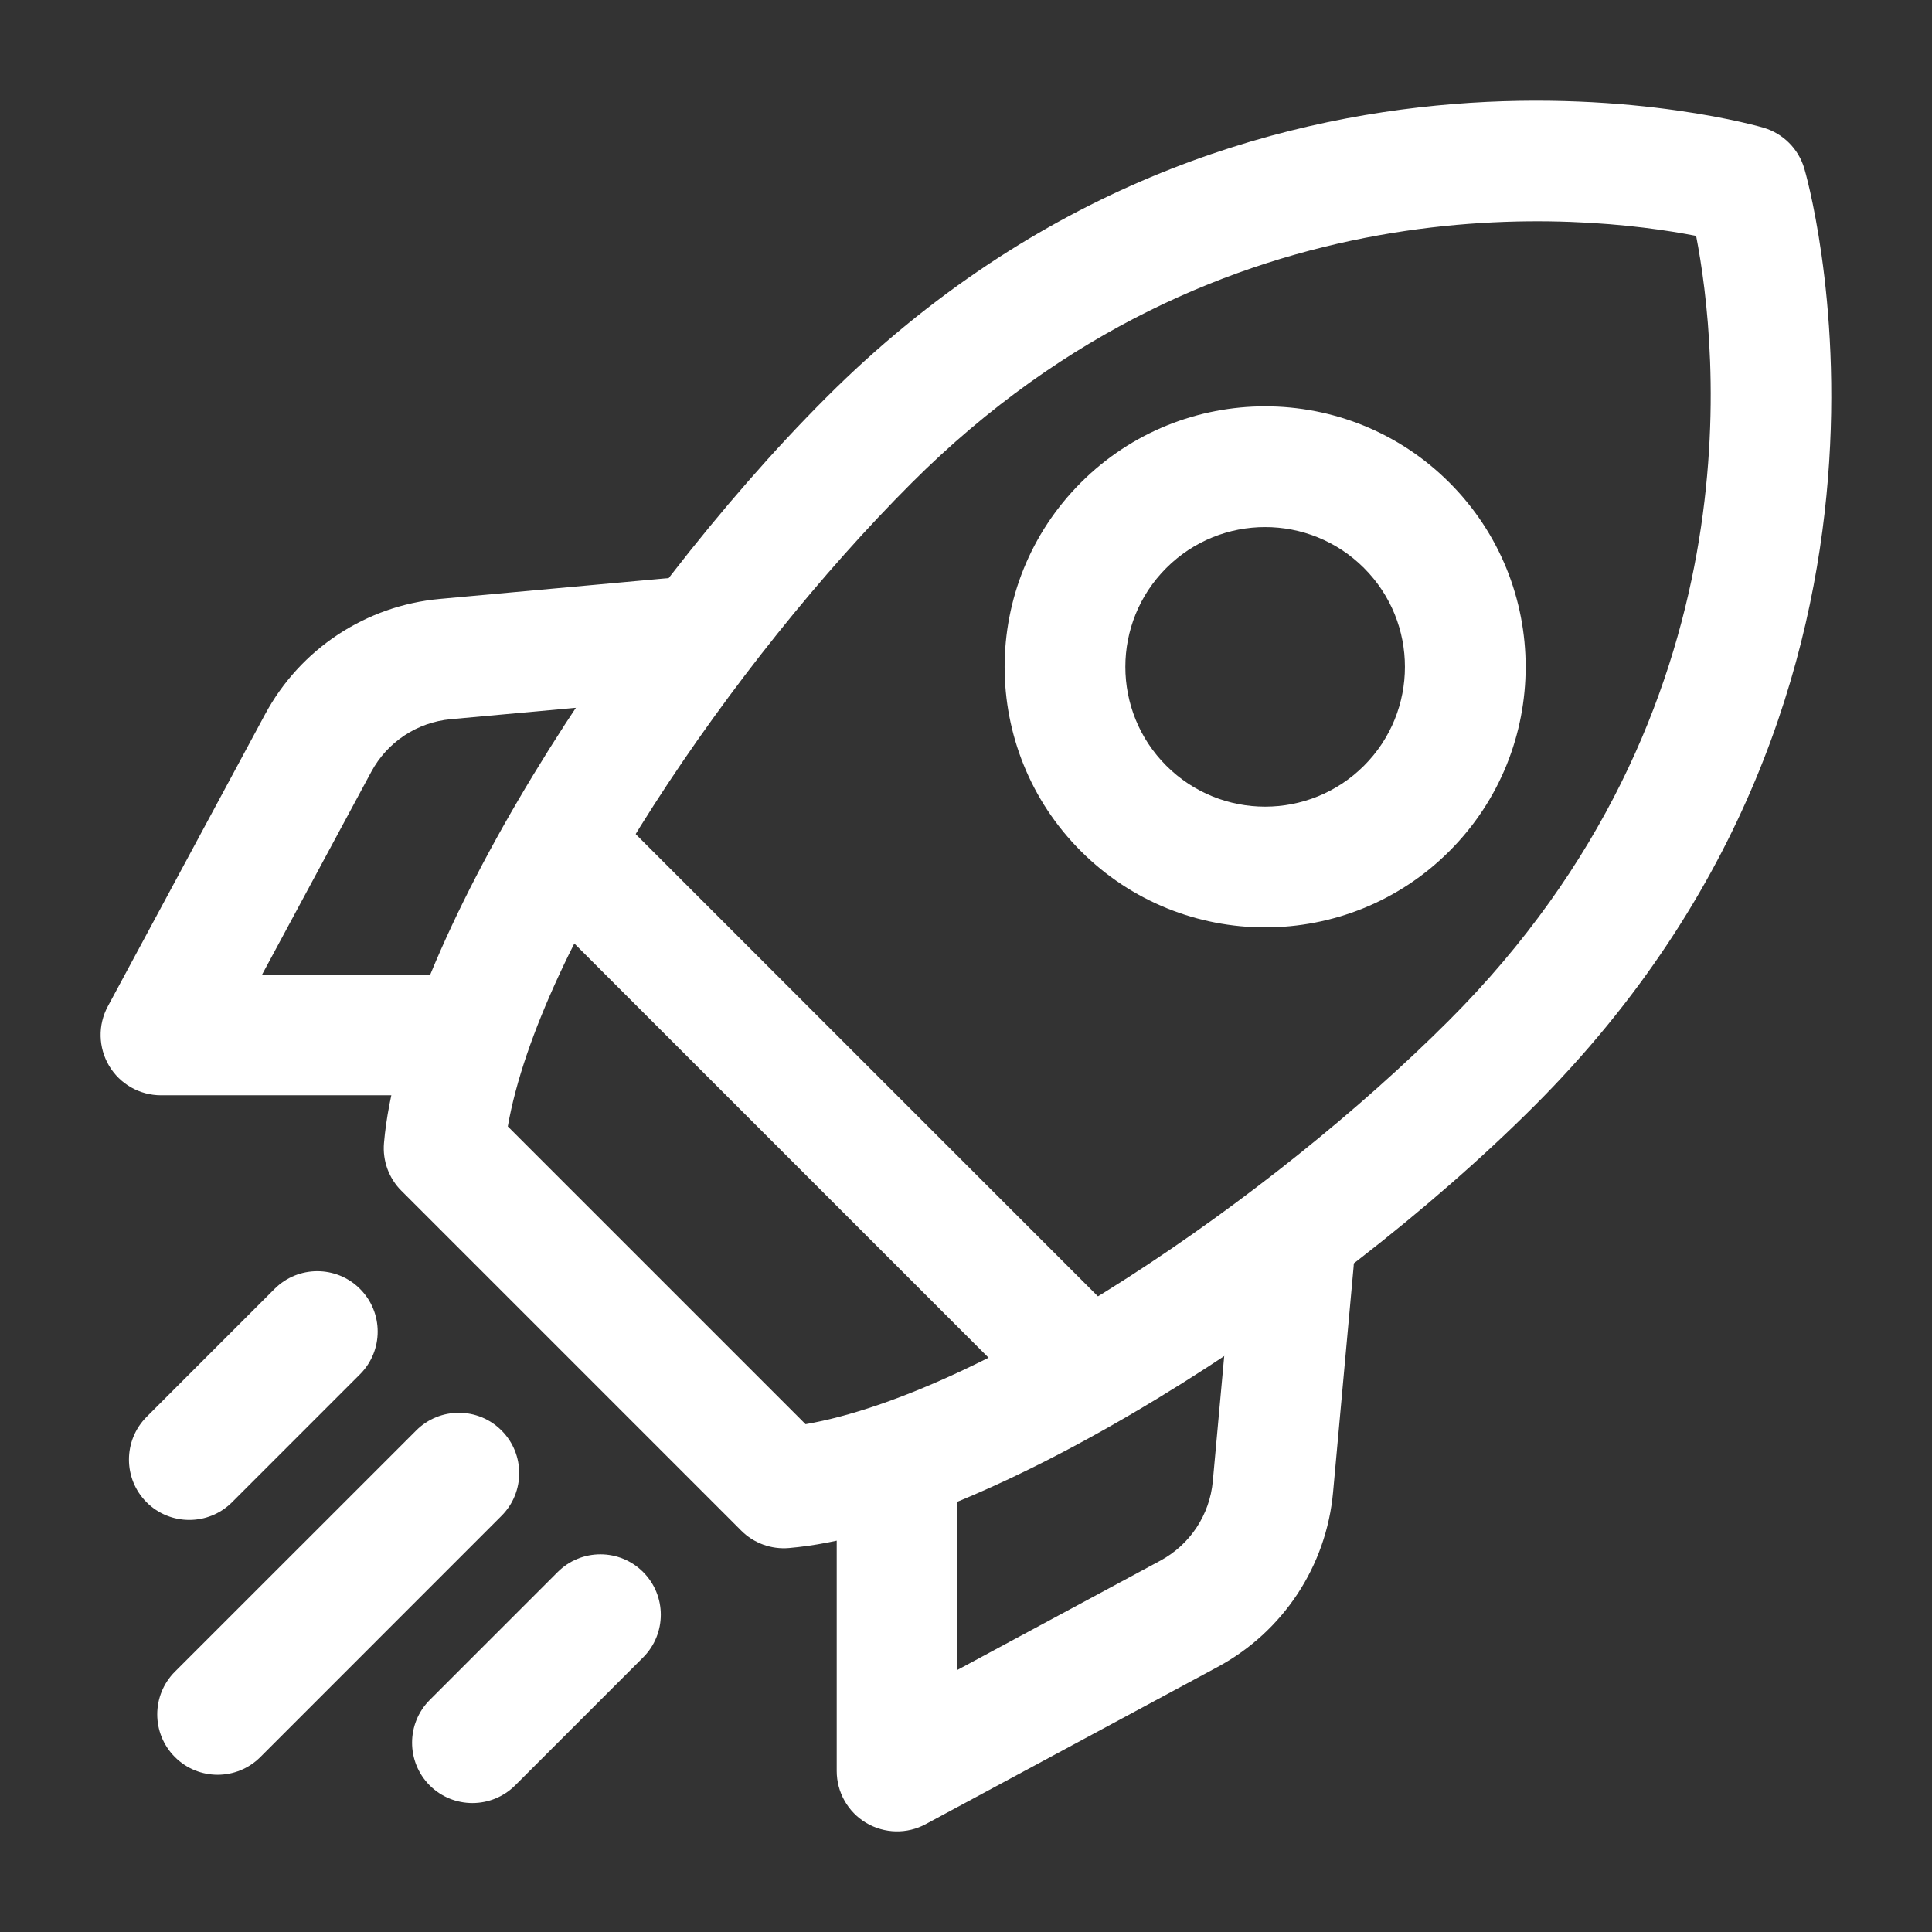 <svg width="100%" height="100%" viewBox="0 0 24 24" version="1.1" xmlns="http://www.w3.org/2000/svg" xmlns:xlink="http://www.w3.org/1999/xlink" xml:space="preserve" xmlns:serif="http://www.serif.com/" style="fill-rule:evenodd;clip-rule:evenodd;stroke-linejoin:round;stroke-miterlimit:2;"><rect x="0" y="0" width="24" height="24" fill="#333333" stroke="none"/><g id="Icon"><path d="M22.414,2.094c-0.072,-0.245 -0.263,-0.436 -0.508,-0.508c0,-0 -6.388,-1.901 -11.644,3.354c-2.59,2.59 -5.285,6.829 -5.492,9.259c-0.019,0.22 0.06,0.438 0.217,0.594l4.22,4.22c0.156,0.157 0.374,0.236 0.594,0.217c2.43,-0.207 6.669,-2.902 9.259,-5.492c5.255,-5.256 3.354,-11.644 3.354,-11.644Zm-1.344,0.837c0.267,1.372 0.774,5.901 -3.071,9.746c-2.229,2.23 -5.76,4.625 -7.992,5.015c-0,-0 -3.699,-3.699 -3.699,-3.699c0.391,-2.232 2.785,-5.763 5.015,-7.992c3.845,-3.845 8.375,-3.338 9.746,-3.071l0.001,0.001Z" id="id_101" style="fill: rgb(255, 255, 255);"></path><path d="M18.005,5.995c-1.263,-1.263 -3.315,-1.263 -4.578,0c-1.263,1.263 -1.263,3.315 0,4.578c1.263,1.263 3.315,1.263 4.578,-0c1.263,-1.263 1.263,-3.315 -0,-4.578Zm-1.061,1.061c0.678,0.678 0.678,1.778 0,2.456c-0.678,0.678 -1.778,0.678 -2.456,0c-0.678,-0.678 -0.678,-1.778 -0,-2.456c0.678,-0.678 1.778,-0.678 2.456,-0Z" id="id_102" style="fill: rgb(255, 255, 255);"></path><path d="M13.805,16.27l-6.075,-6.075c-0.292,-0.292 -0.768,-0.292 -1.06,0c-0.293,0.293 -0.293,0.768 -0,1.061l6.074,6.074c0.293,0.293 0.768,0.293 1.061,0c0.292,-0.292 0.292,-0.768 -0,-1.06Z" id="id_103" style="fill: rgb(255, 255, 255);"></path><path d="M15.321,15.602c-0,-0 -0.151,1.653 -0.255,2.798c-0.038,0.418 -0.283,0.788 -0.652,0.987l-2.52,1.357c-0,0 -0,-2.261 -0,-2.261c-0,-0.414 -0.336,-0.75 -0.75,-0.75c-0.414,0 -0.75,0.336 -0.75,0.75l-0,3.517c-0,0.264 0.139,0.509 0.365,0.644c0.227,0.135 0.508,0.142 0.741,0.016c-0,0 2.286,-1.231 3.625,-1.952c0.813,-0.437 1.352,-1.253 1.435,-2.172c0.104,-1.145 0.255,-2.799 0.255,-2.799c0.037,-0.412 -0.267,-0.777 -0.679,-0.814c-0.413,-0.038 -0.778,0.266 -0.815,0.679Z" id="id_104" style="fill: rgb(255, 255, 255);"></path><path d="M8.263,7.185c-0,0 -1.654,0.151 -2.799,0.255c-0.919,0.083 -1.735,0.622 -2.172,1.435c-0.721,1.339 -1.952,3.625 -1.952,3.625c-0.126,0.233 -0.119,0.514 0.016,0.741c0.135,0.226 0.38,0.365 0.644,0.365l3.517,0c0.414,0 0.75,-0.336 0.75,-0.75c-0,-0.414 -0.336,-0.75 -0.75,-0.75l-2.261,0l1.357,-2.52c0.199,-0.369 0.569,-0.614 0.987,-0.652c1.145,-0.104 2.798,-0.255 2.798,-0.255c0.413,-0.037 0.717,-0.402 0.679,-0.815c-0.037,-0.412 -0.402,-0.716 -0.814,-0.679Z" id="id_105" style="fill: rgb(255, 255, 255);"></path><path d="M3.411,16.011l-1.59,1.59c-0.292,0.293 -0.292,0.768 0,1.061c0.293,0.292 0.768,0.292 1.061,-0l1.59,-1.59c0.293,-0.293 0.293,-0.768 -0,-1.061c-0.293,-0.293 -0.768,-0.293 -1.061,0Z" id="id_106" style="fill: rgb(255, 255, 255);"></path><path d="M5.17,17.77l-2.997,2.996c-0.293,0.293 -0.293,0.768 0,1.061c0.293,0.293 0.768,0.293 1.061,-0l2.996,-2.997c0.293,-0.292 0.293,-0.768 0,-1.06c-0.292,-0.293 -0.768,-0.293 -1.06,-0Z" id="id_107" style="fill: rgb(255, 255, 255);"></path><path d="M6.928,19.528l-1.59,1.59c-0.292,0.293 -0.292,0.768 0,1.061c0.293,0.292 0.768,0.292 1.061,-0l1.59,-1.59c0.293,-0.293 0.293,-0.768 -0,-1.061c-0.293,-0.293 -0.768,-0.293 -1.061,0Z" id="id_108" style="fill: rgb(255, 255, 255);"></path></g></svg>